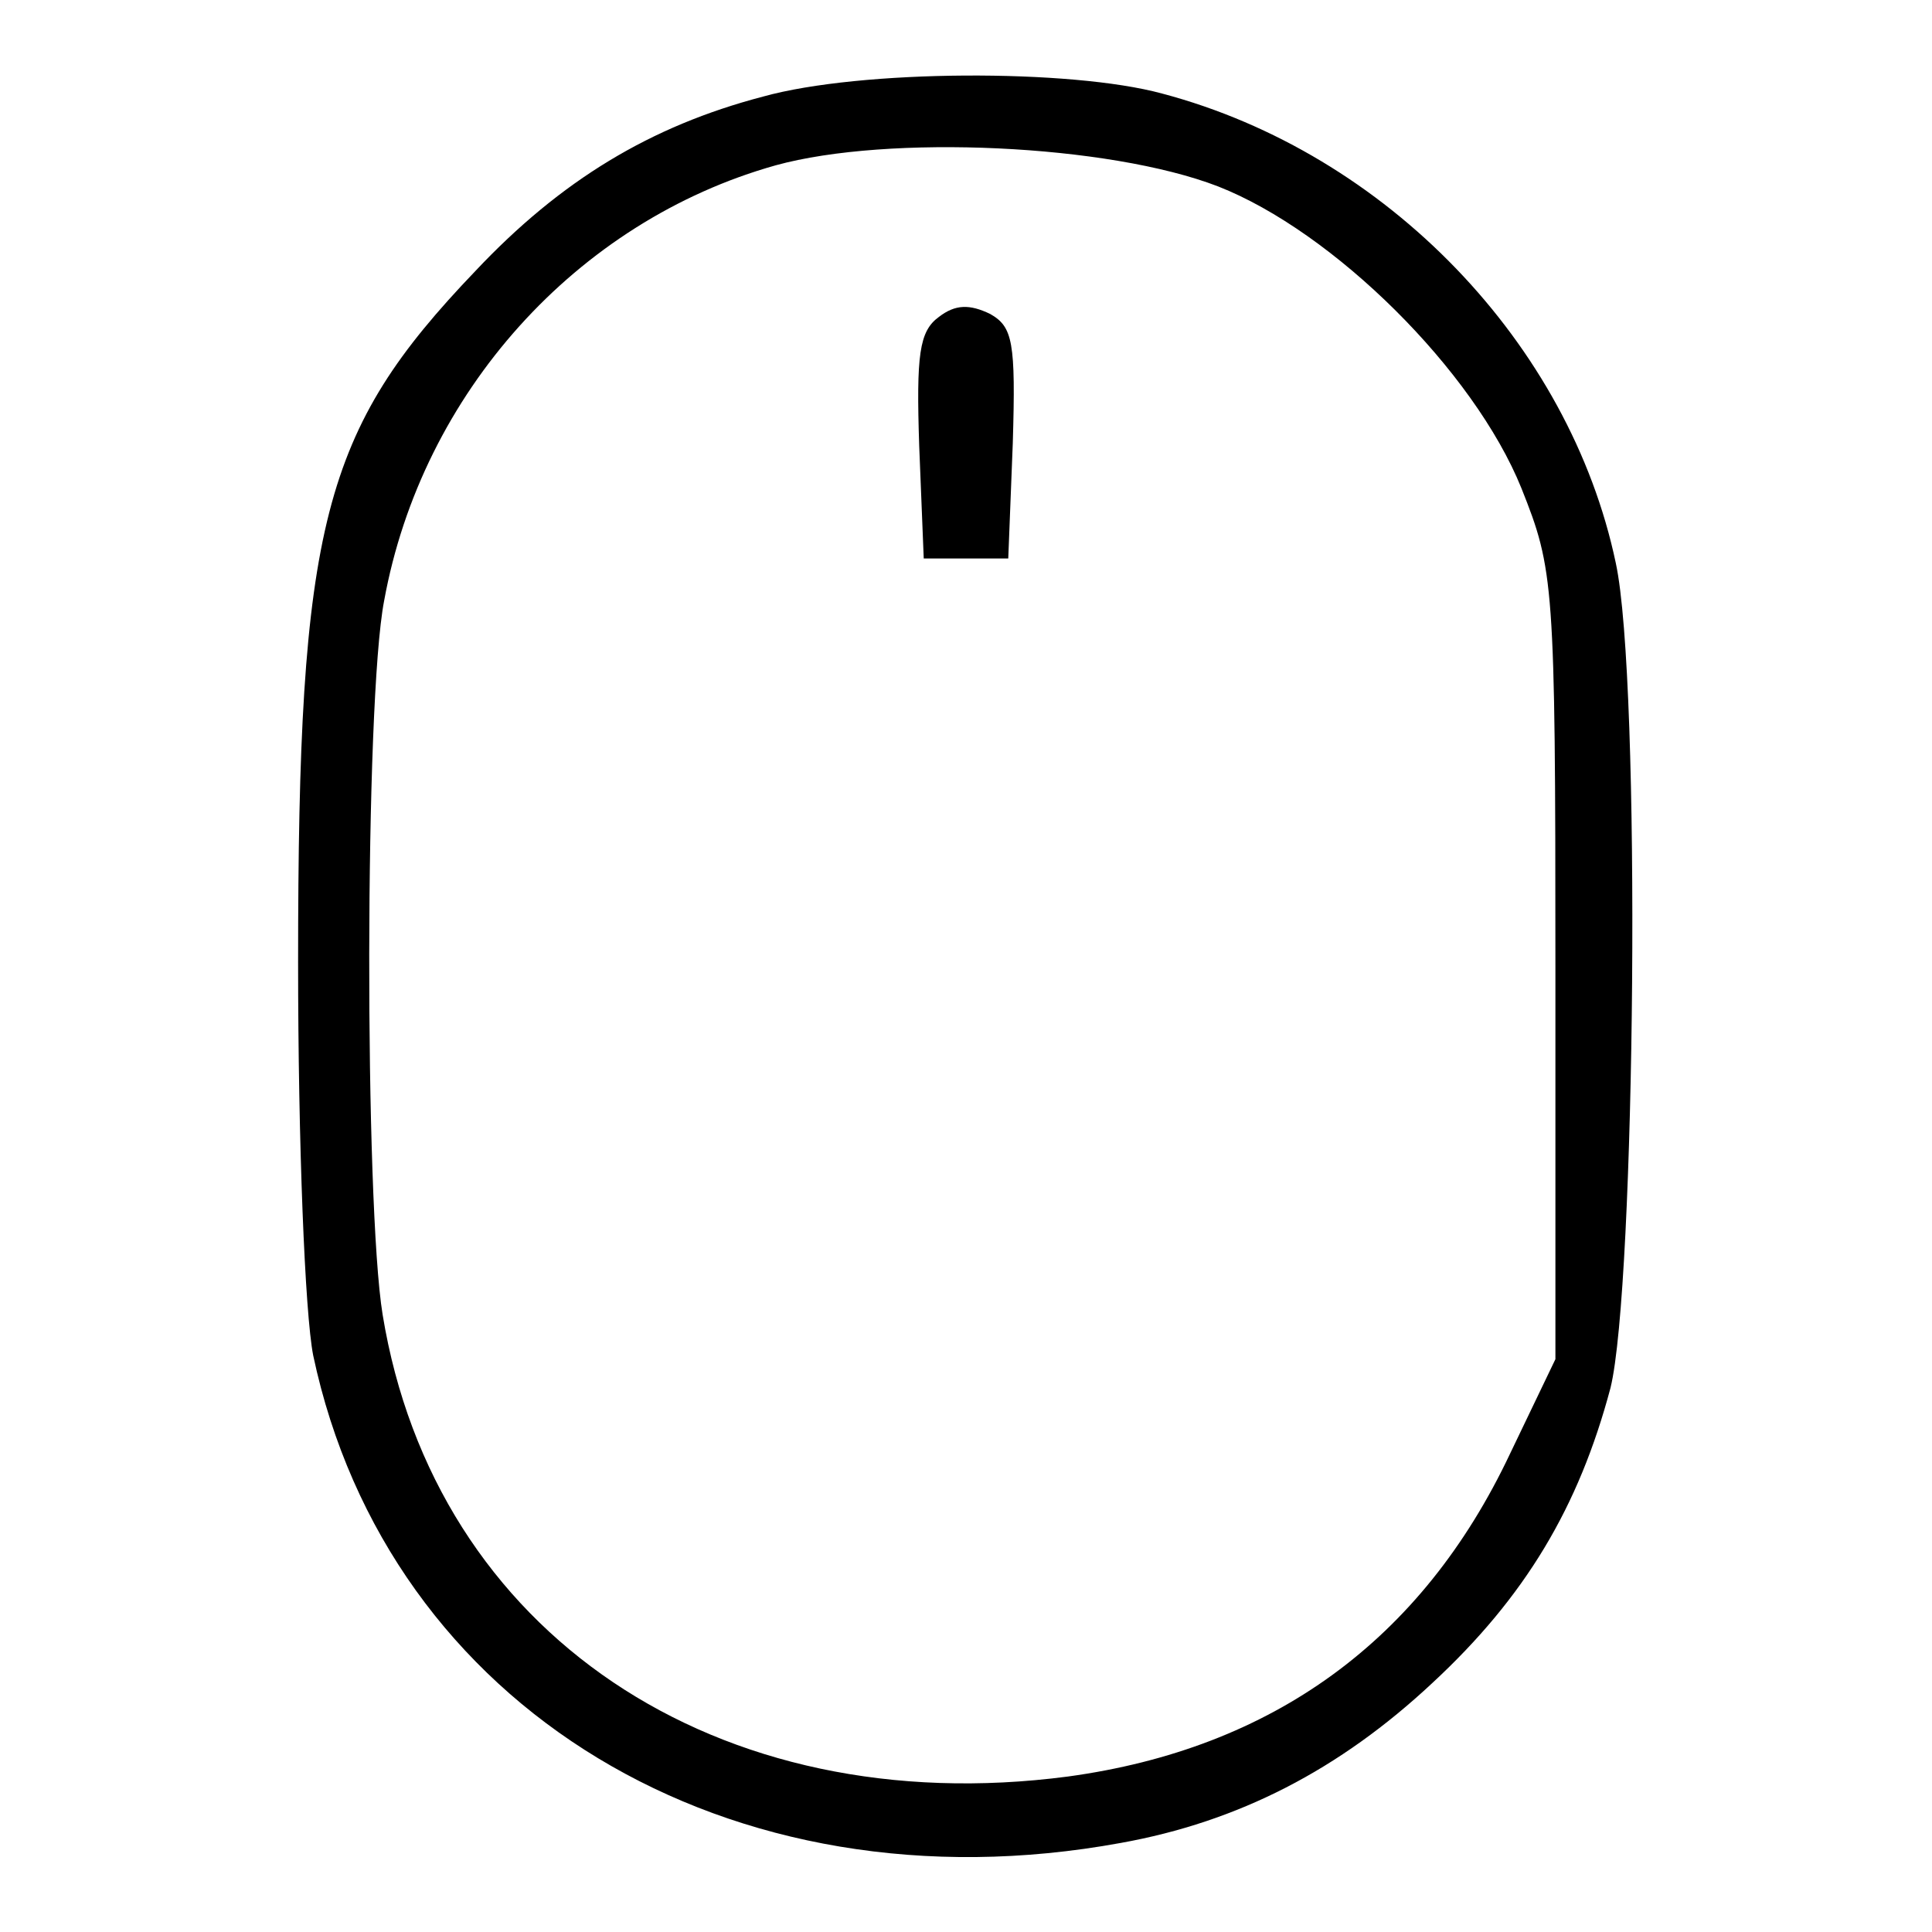 <?xml version="1.0" encoding="utf-8"?>
<!-- Svg Vector Icons : http://www.onlinewebfonts.com/icon -->
<!DOCTYPE svg PUBLIC "-//W3C//DTD SVG 1.1//EN" "http://www.w3.org/Graphics/SVG/1.1/DTD/svg11.dtd">
<svg version="1.1" xmlns="http://www.w3.org/2000/svg" xmlns:xlink="http://www.w3.org/1999/xlink" x="0px" y="0px" viewBox="0 0 256 256" enable-background="new 0 0 256 256" xml:space="preserve">
<g><g><g><path fill="#000000" d="M101.1,12.8C86.2,16.7,74.3,23.9,63,35.9c-20.3,21.2-23.5,33.5-23.5,91.6c0,24,0.9,46.5,2,52.1c9.9,46.7,55.1,74.1,107,64.6c15.6-2.8,29-9.7,41.3-21.2c12.3-11.4,19.4-23.3,23.6-39.1c3.3-13.4,4.1-93.6,0.7-109.3c-6.1-29-30.3-54.3-60.1-62.2C141.9,9.1,114,9.2,101.1,12.8z M161.4,24.7c15.3,6,33.9,24.4,40.2,40c4.3,10.8,4.5,12.5,4.5,63.3v52.1l-6,12.5c-11.7,24.8-31.5,39.1-58.6,42.8c-46.5,6.1-83.9-19-90.8-61.2c-2.4-14.7-2.4-81.2,0.2-94.6c5-27.5,25.5-50.3,51.9-57.7C117.7,17.8,146.9,19.1,161.4,24.7z"/><path fill="#000000" d="M124.4,42c-2.6,1.9-3,5-2.6,17.1l0.6,14.9h5.6h5.6l0.6-15.3c0.4-13.4,0-15.4-3-17.1C128.5,40.3,126.6,40.3,124.4,42z"/></g></g></g>
</svg>
